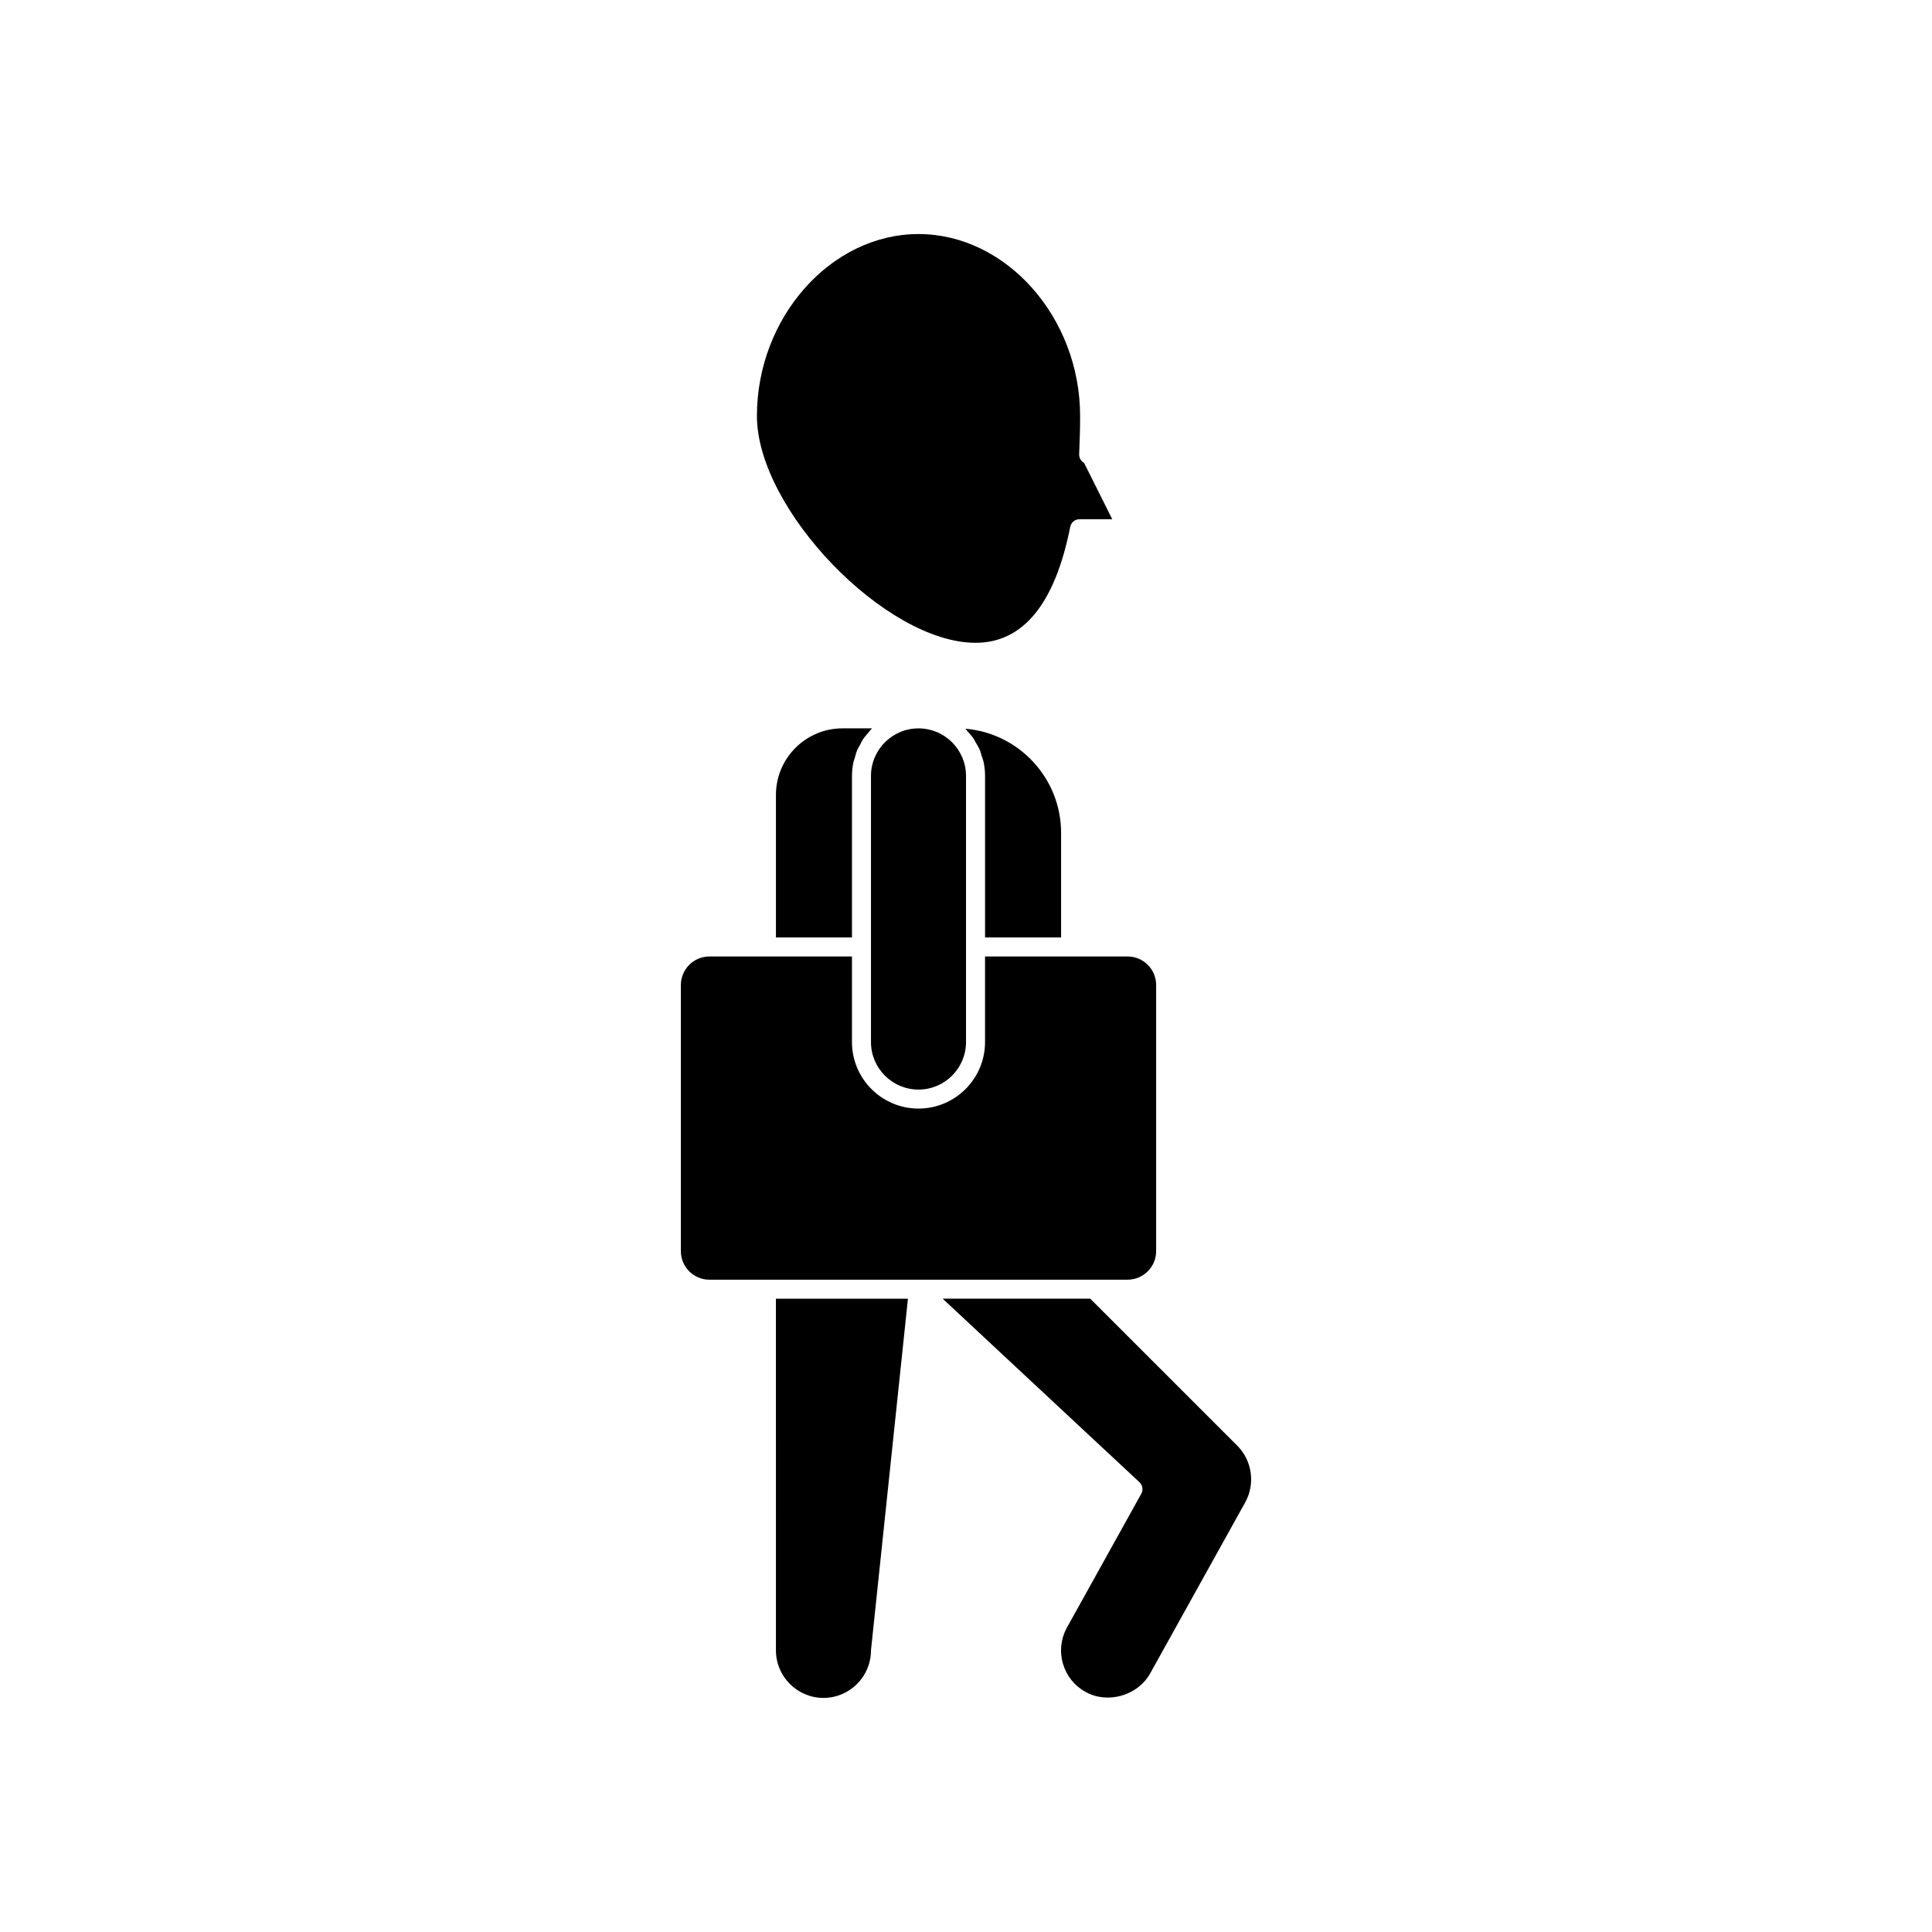 <?xml version="1.0" encoding="UTF-8"?>
<!-- Uploaded to: ICON Repo, www.svgrepo.com, Generator: ICON Repo Mixer Tools -->
<svg fill="#000000" width="800px" height="800px" version="1.1" viewBox="144 144 512 512" xmlns="http://www.w3.org/2000/svg">
 <g>
  <path d="m375.09 337.02h-7.824c-9.723 0-17.633 7.91-17.633 17.633v37.785h20.152v-42.824c0-1.223 0.129-2.418 0.367-3.57 0.09-0.426 0.266-0.816 0.383-1.234 0.203-0.707 0.375-1.422 0.66-2.09 0.203-0.477 0.492-0.898 0.734-1.352 0.297-0.559 0.559-1.137 0.914-1.656 0.301-0.438 0.672-0.812 1.008-1.223 0.387-0.469 0.742-0.965 1.172-1.395 0.023-0.023 0.039-0.051 0.066-0.074z"/>
  <path d="m442.83 483.13c4.168 0 7.559-3.391 7.559-7.559v-70.535c0-4.168-3.391-7.559-7.559-7.559h-37.785v22.676c0 9.723-7.91 17.633-17.633 17.633-9.723 0-17.633-7.91-17.633-17.633v-22.672h-37.785c-4.168 0-7.559 3.391-7.559 7.559v70.535c0 4.168 3.391 7.559 7.559 7.559h101.97z"/>
  <path d="m402.53 314.35c12.605 0 21.047-10.336 25.09-30.719 0.234-1.18 1.266-2.031 2.469-2.031h8.668l-7.457-14.918c-0.828-0.453-1.352-1.344-1.309-2.32 0.148-3.438 0.25-6.879 0.25-10.121 0-26.137-19.609-48.215-42.824-48.215-23.211 0-42.824 22.078-42.824 48.215 0 24.719 34.113 60.109 57.938 60.109z"/>
  <path d="m425.2 392.44v-27.711c0-14.488-11.176-26.414-25.355-27.609 0.008 0.008 0.012 0.02 0.02 0.027 0.27 0.27 0.48 0.594 0.73 0.883 0.496 0.562 1.008 1.109 1.43 1.73 0.211 0.309 0.348 0.664 0.539 0.984 0.387 0.656 0.793 1.301 1.094 2.008 0.211 0.5 0.324 1.047 0.488 1.566 0.184 0.578 0.418 1.137 0.543 1.742 0.234 1.148 0.359 2.34 0.359 3.555v42.824z"/>
  <path d="m387.41 432.75c6.945 0 12.594-5.652 12.594-12.594v-70.535c0-6.945-5.652-12.594-12.594-12.594-6.945 0-12.594 5.652-12.594 12.594v70.535c-0.004 6.941 5.648 12.594 12.594 12.594z"/>
  <path d="m471.89 527.12-38.965-38.961h-39.117l52.156 48.641c0.848 0.789 1.047 2.055 0.484 3.066l-19.648 35.367c-1.652 2.957-2.051 6.367-1.121 9.613 0.922 3.227 3.047 5.894 5.981 7.516 5.809 3.281 13.824 1.047 17.141-4.875l25.188-45.332c2.719-4.894 1.855-11.078-2.098-15.035z"/>
  <path d="m349.63 581.37c0 6.945 5.652 12.594 12.594 12.594 6.945 0 12.594-5.652 12.594-12.594l9.797-93.203h-34.988z"/>
 </g>
</svg>